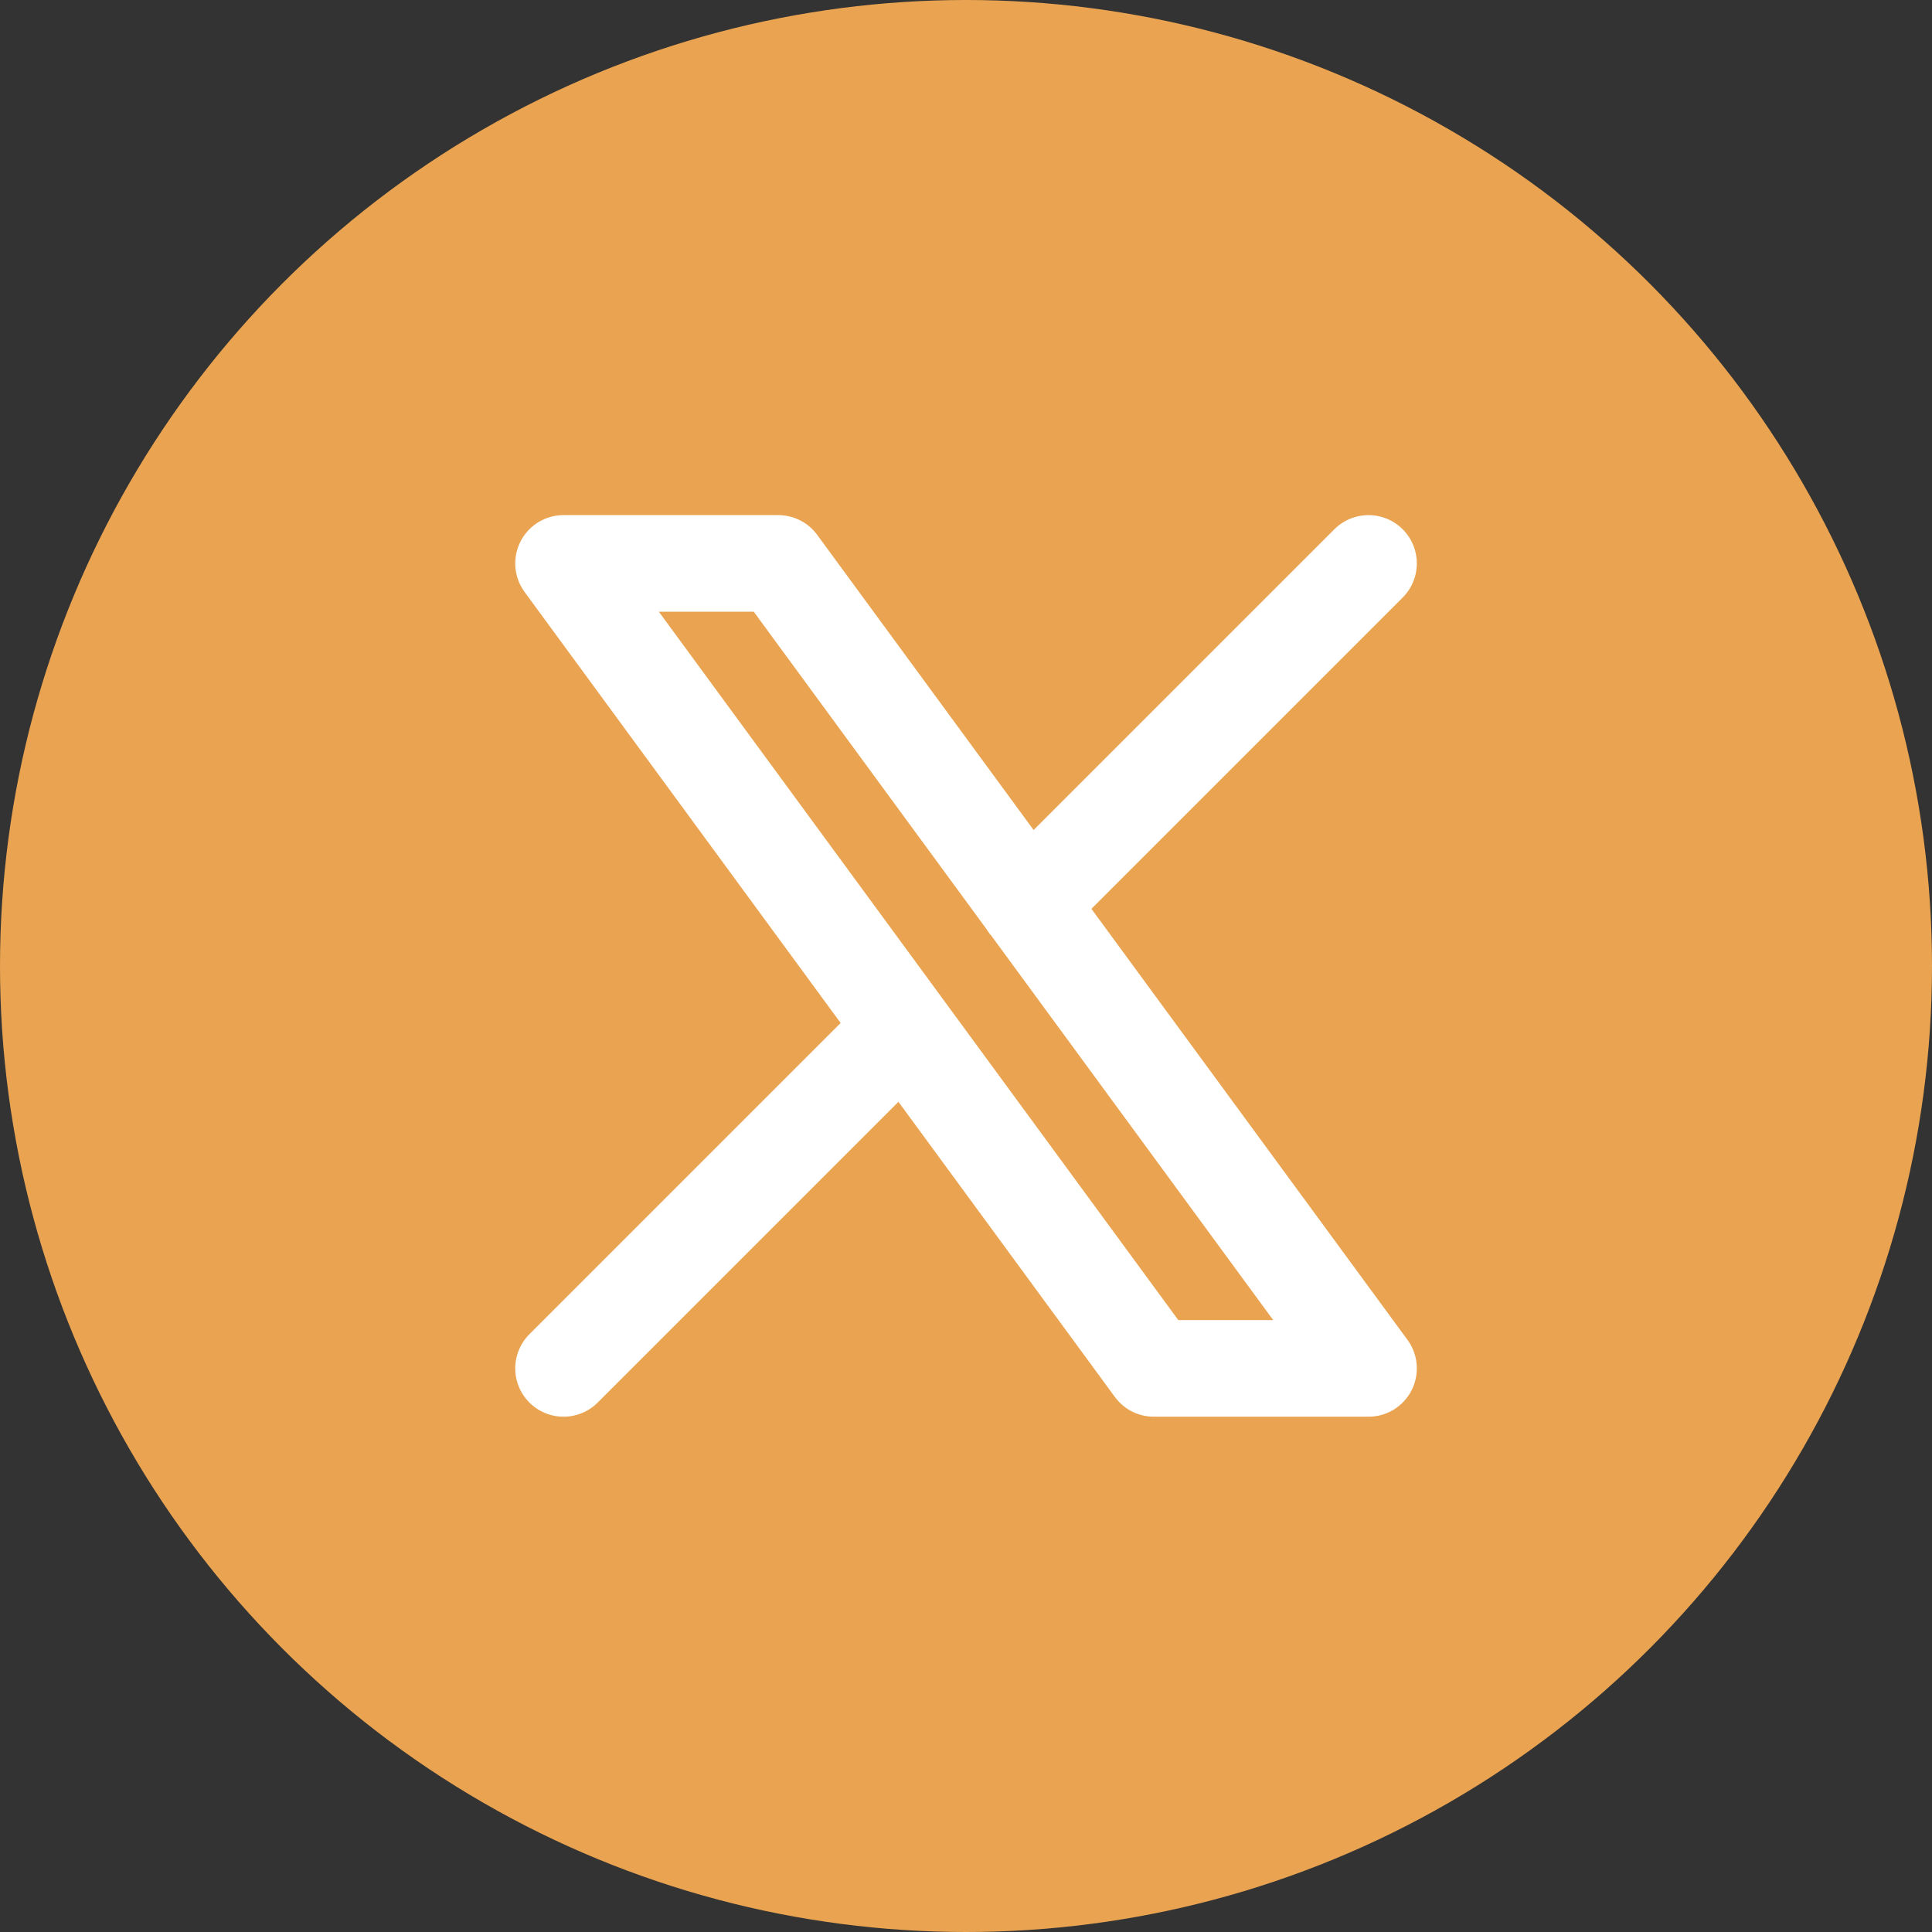 <svg width="32" height="32" viewBox="0 0 32 32" fill="none" xmlns="http://www.w3.org/2000/svg">
<rect x="0" y="0" width="32" height="32" fill="#333333" stroke="none"/>
<circle cx="16" cy="16" r="16" fill="#EAA451"/>
<path d="M9.334 22.665L14.974 17.025M17.024 14.975L22.667 9.332M9.334 9.332L19.111 22.665H22.667L12.89 9.332H9.334Z" stroke="white" stroke-width="1.6" stroke-linecap="round" stroke-linejoin="round"/>
</svg>
